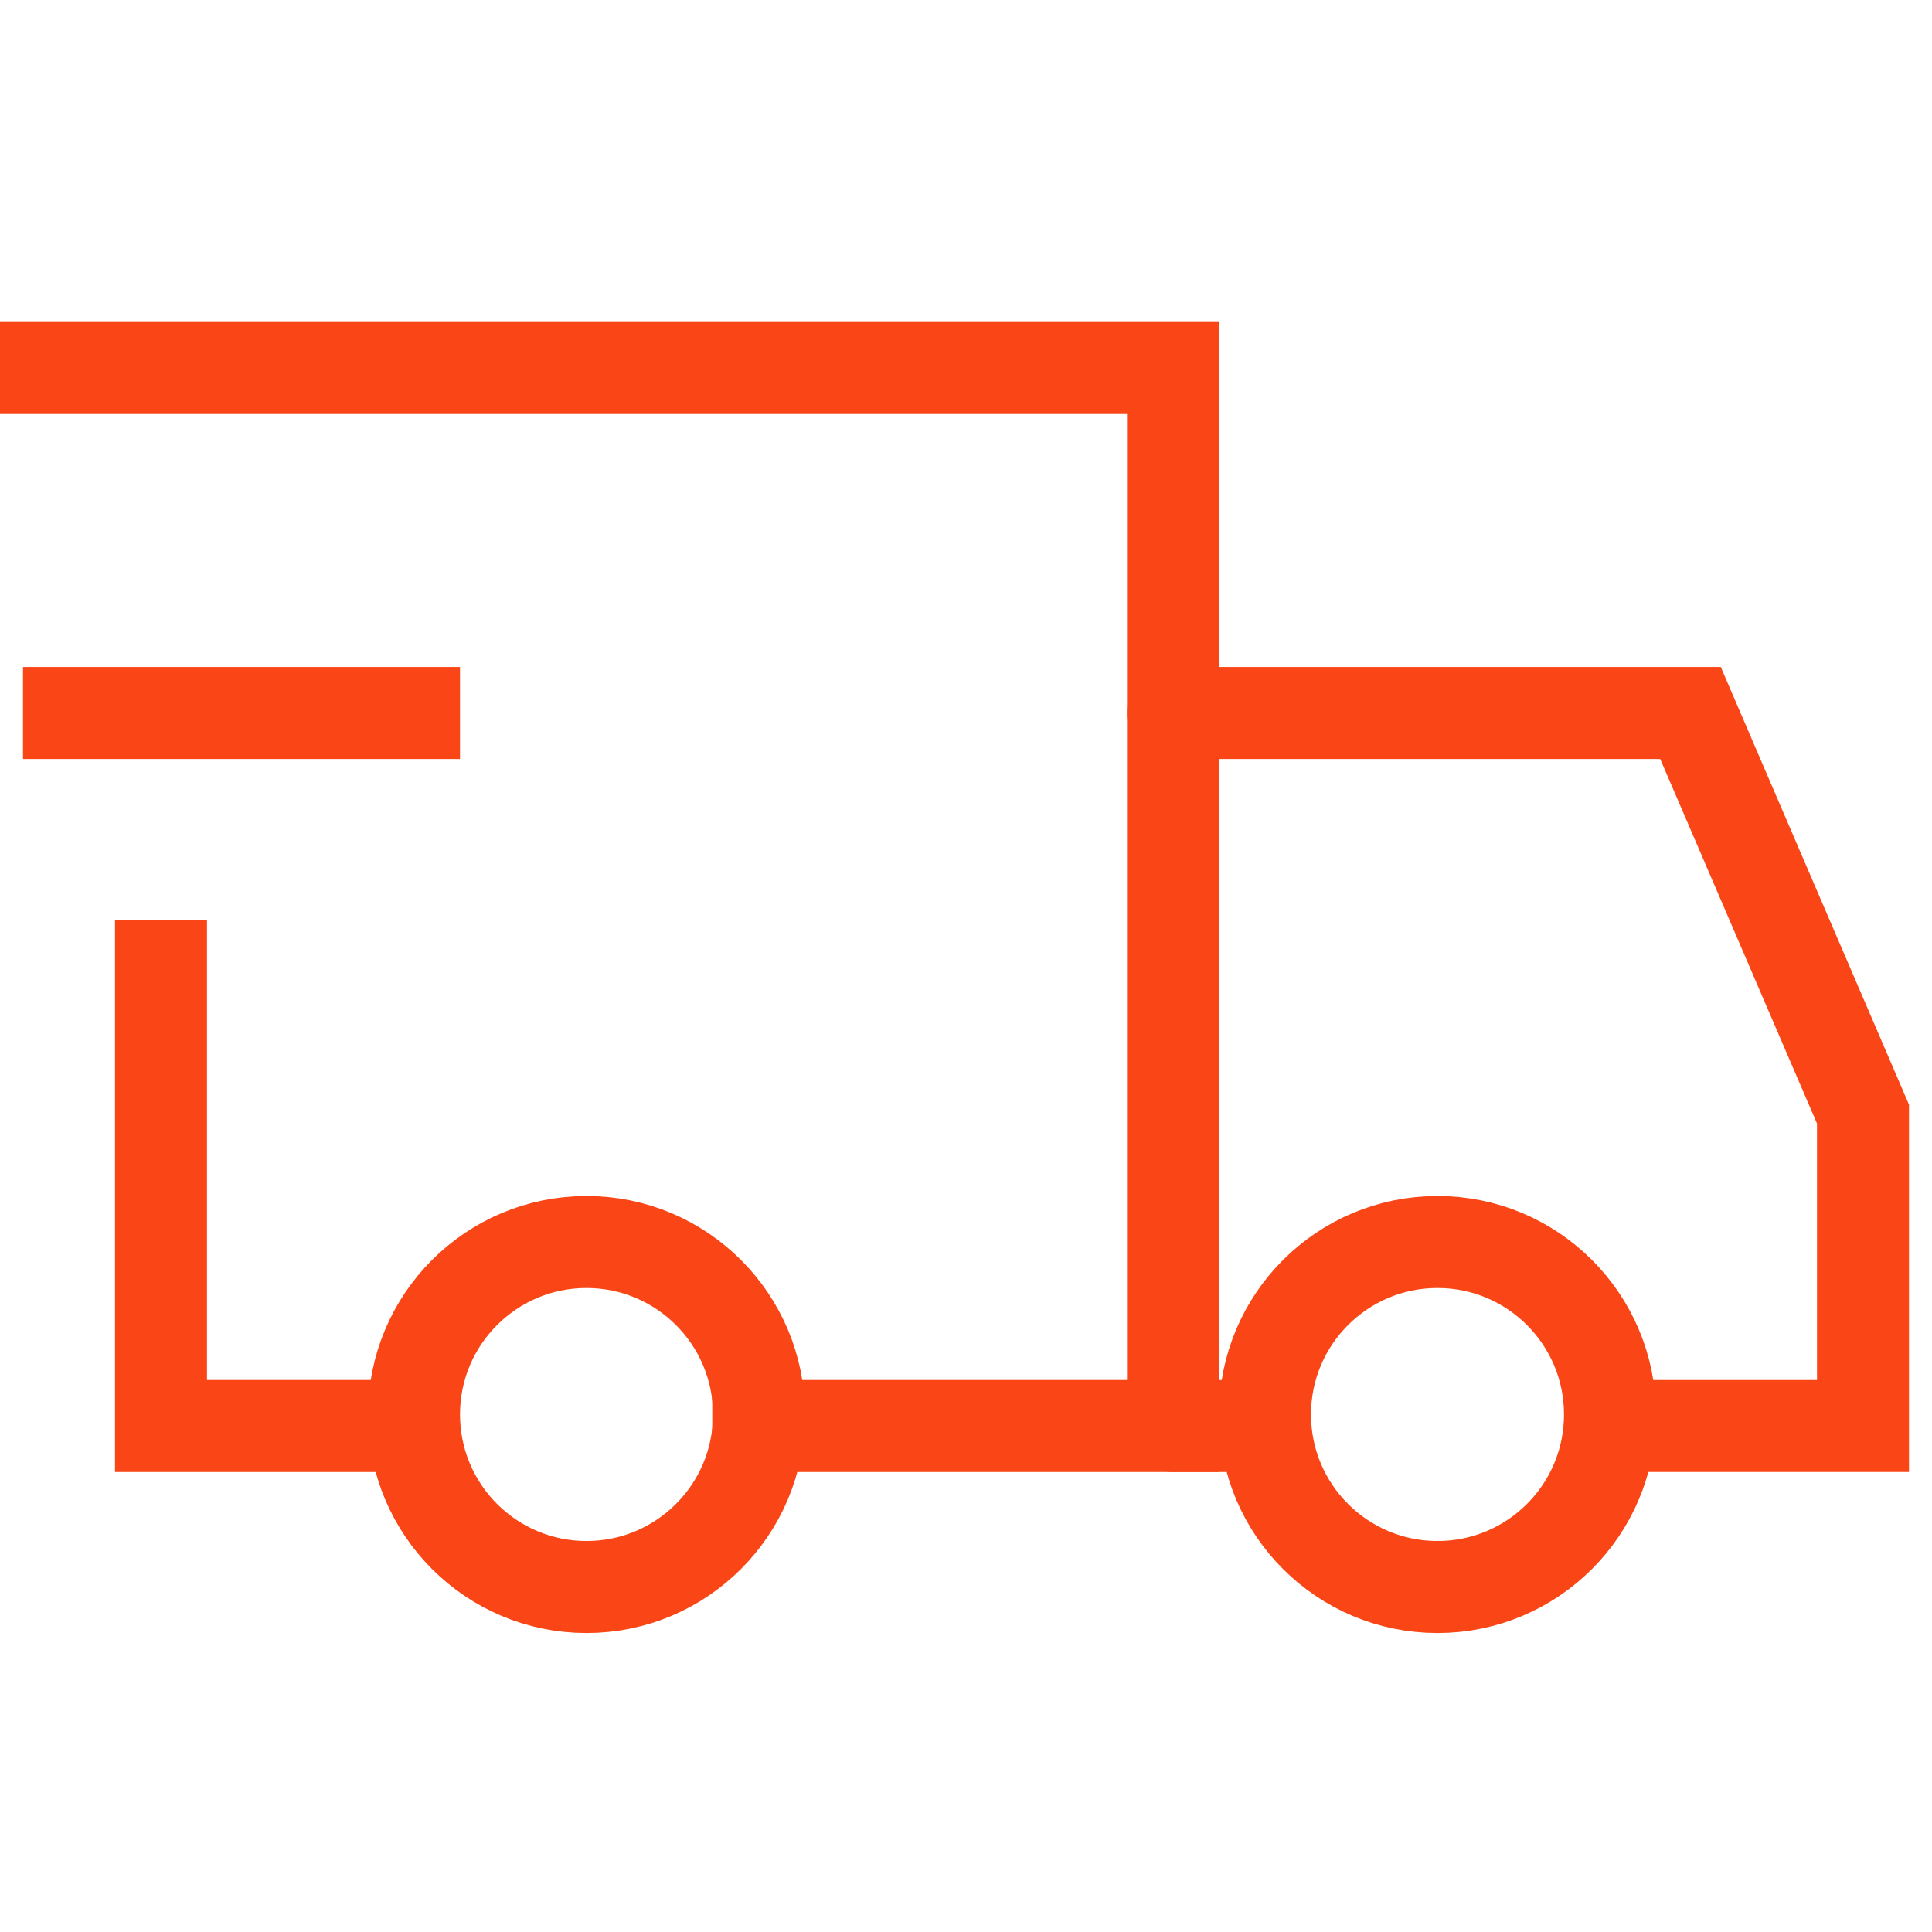 <svg width="84" height="84" viewBox="0 0 84 84" fill="none" xmlns="http://www.w3.org/2000/svg">
<g clip-path="url(#clip0_4001_51995)">
<path d="M25.5 69C29.642 69 33 65.642 33 61.5C33 57.358 29.642 54 25.5 54C21.358 54 18 57.358 18 61.5C18 65.642 21.358 69 25.5 69Z" stroke="#FA4616" stroke-width="4" stroke-miterlimit="1.5" stroke-linecap="round" stroke-linejoin="round"/>
<path d="M62.5 69C66.642 69 70 65.642 70 61.5C70 57.358 66.642 54 62.5 54C58.358 54 55 57.358 55 61.5C55 65.642 58.358 69 62.5 69Z" stroke="#FA4616" stroke-width="4" stroke-miterlimit="1.5" stroke-linecap="round" stroke-linejoin="round"/>
<path d="M32.968 62H51V16H1" stroke="#FA4616" stroke-width="4" stroke-linecap="square"/>
<path d="M17 62H7V42" stroke="#FA4616" stroke-width="4" stroke-linecap="square"/>
<path d="M3 31L18 31" stroke="#FA4616" stroke-width="4" stroke-linecap="square" stroke-linejoin="round"/>
<path d="M51 31H73.5L81 48.438V62H71.625" stroke="#FA4616" stroke-width="4" stroke-linecap="round"/>
<path d="M51 62H55" stroke="#FA4616" stroke-width="4" stroke-linecap="round"/>
</g>
<defs>
<clipPath id="clip0_4001_51995">
<rect width="84" height="84" fill="white"/>
</clipPath>
</defs>
</svg>
